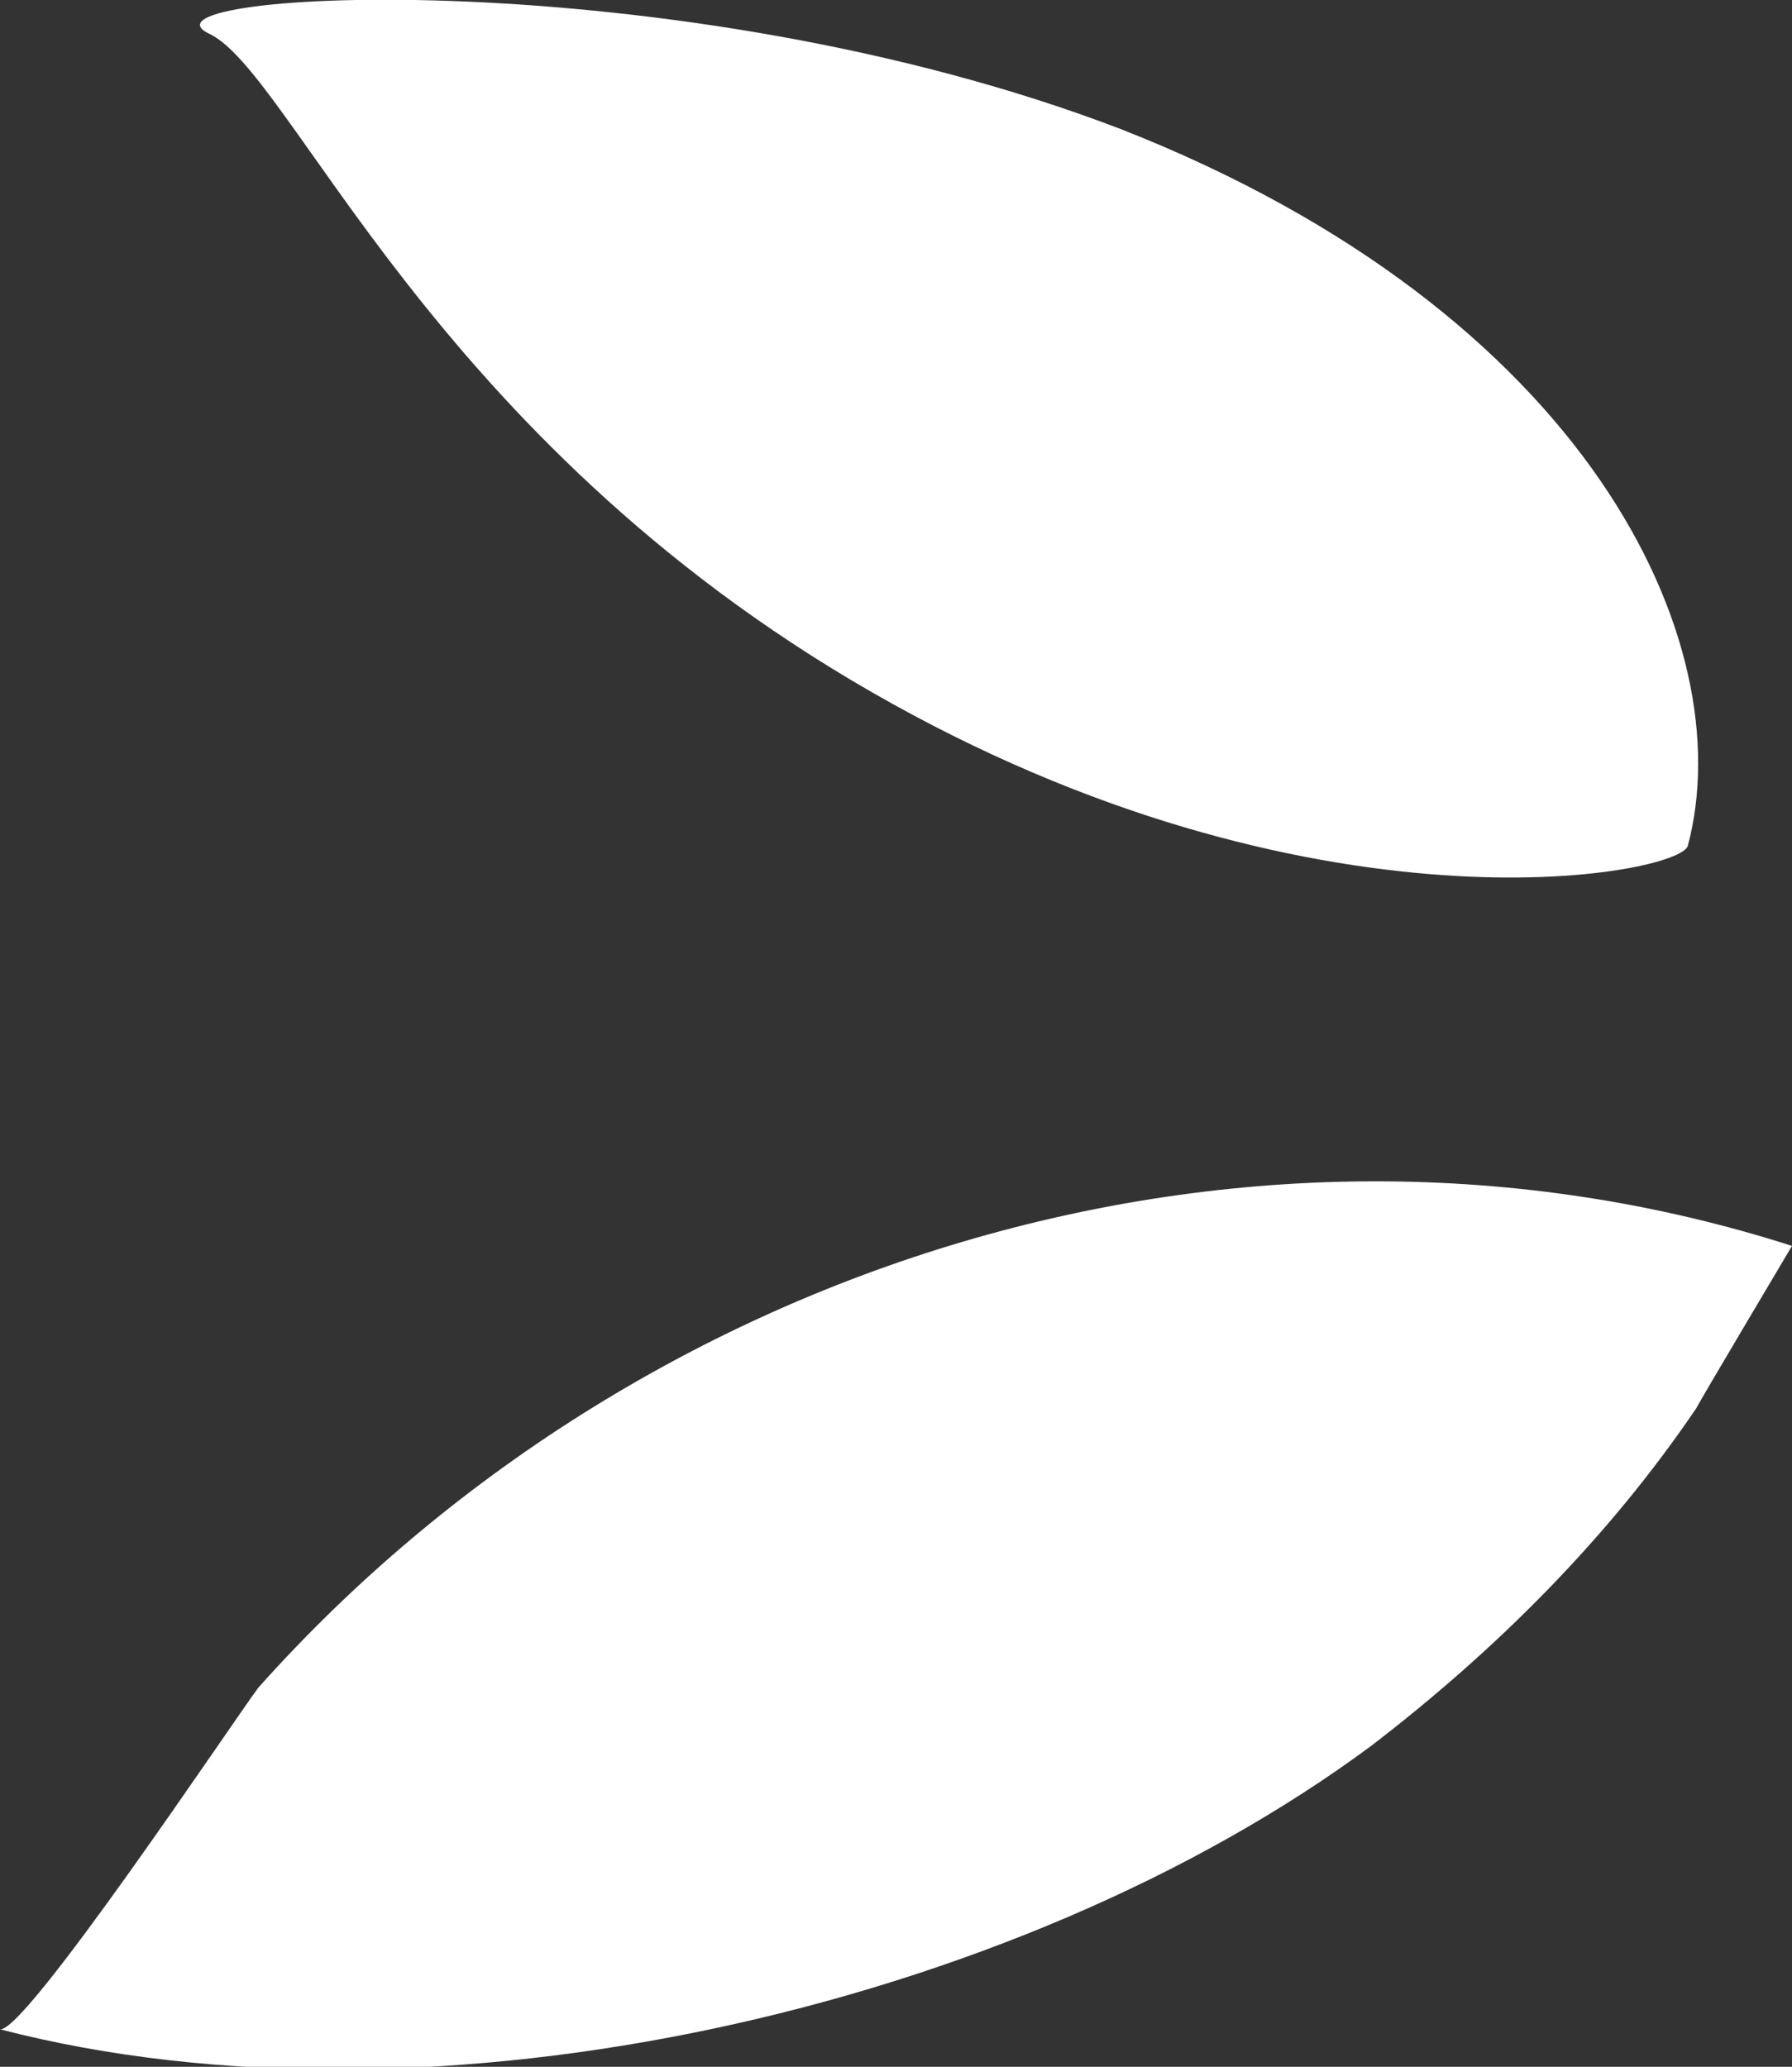 <svg xmlns="http://www.w3.org/2000/svg" xmlns:xlink="http://www.w3.org/1999/xlink" id="Livello_1" x="0px" y="0px" viewBox="0 0 43 49.6" style="enable-background:new 0 0 43 49.6;" xml:space="preserve"><rect x="0" y="0" width="43" height="49.6" fill="#333333" stroke="none"/> <style type="text/css"> .st0{fill:#FFFFFF;} </style> <g> <g> <path class="st0" d="M40.5,20.3c-0.2,0.7-9,2.4-19.6-3.7C10.3,10.5,7,1.7,5,0.8C3-0.2,16.2-1,26.9,3.1 C38.1,7.5,41.8,15.4,40.5,20.3"></path> </g> <g> <path class="st0" d="M43,29.9c0,0-2.2,3.7-2.3,3.9c-2.1,3.1-4.8,5.8-7.8,8.1c-8.5,6.3-22.5,9.5-32.9,6.8c0.6,0.1,5.6-7.4,6.2-8.2 C15.3,30.3,29.9,25.7,43,29.9z"></path> </g> </g> </svg>